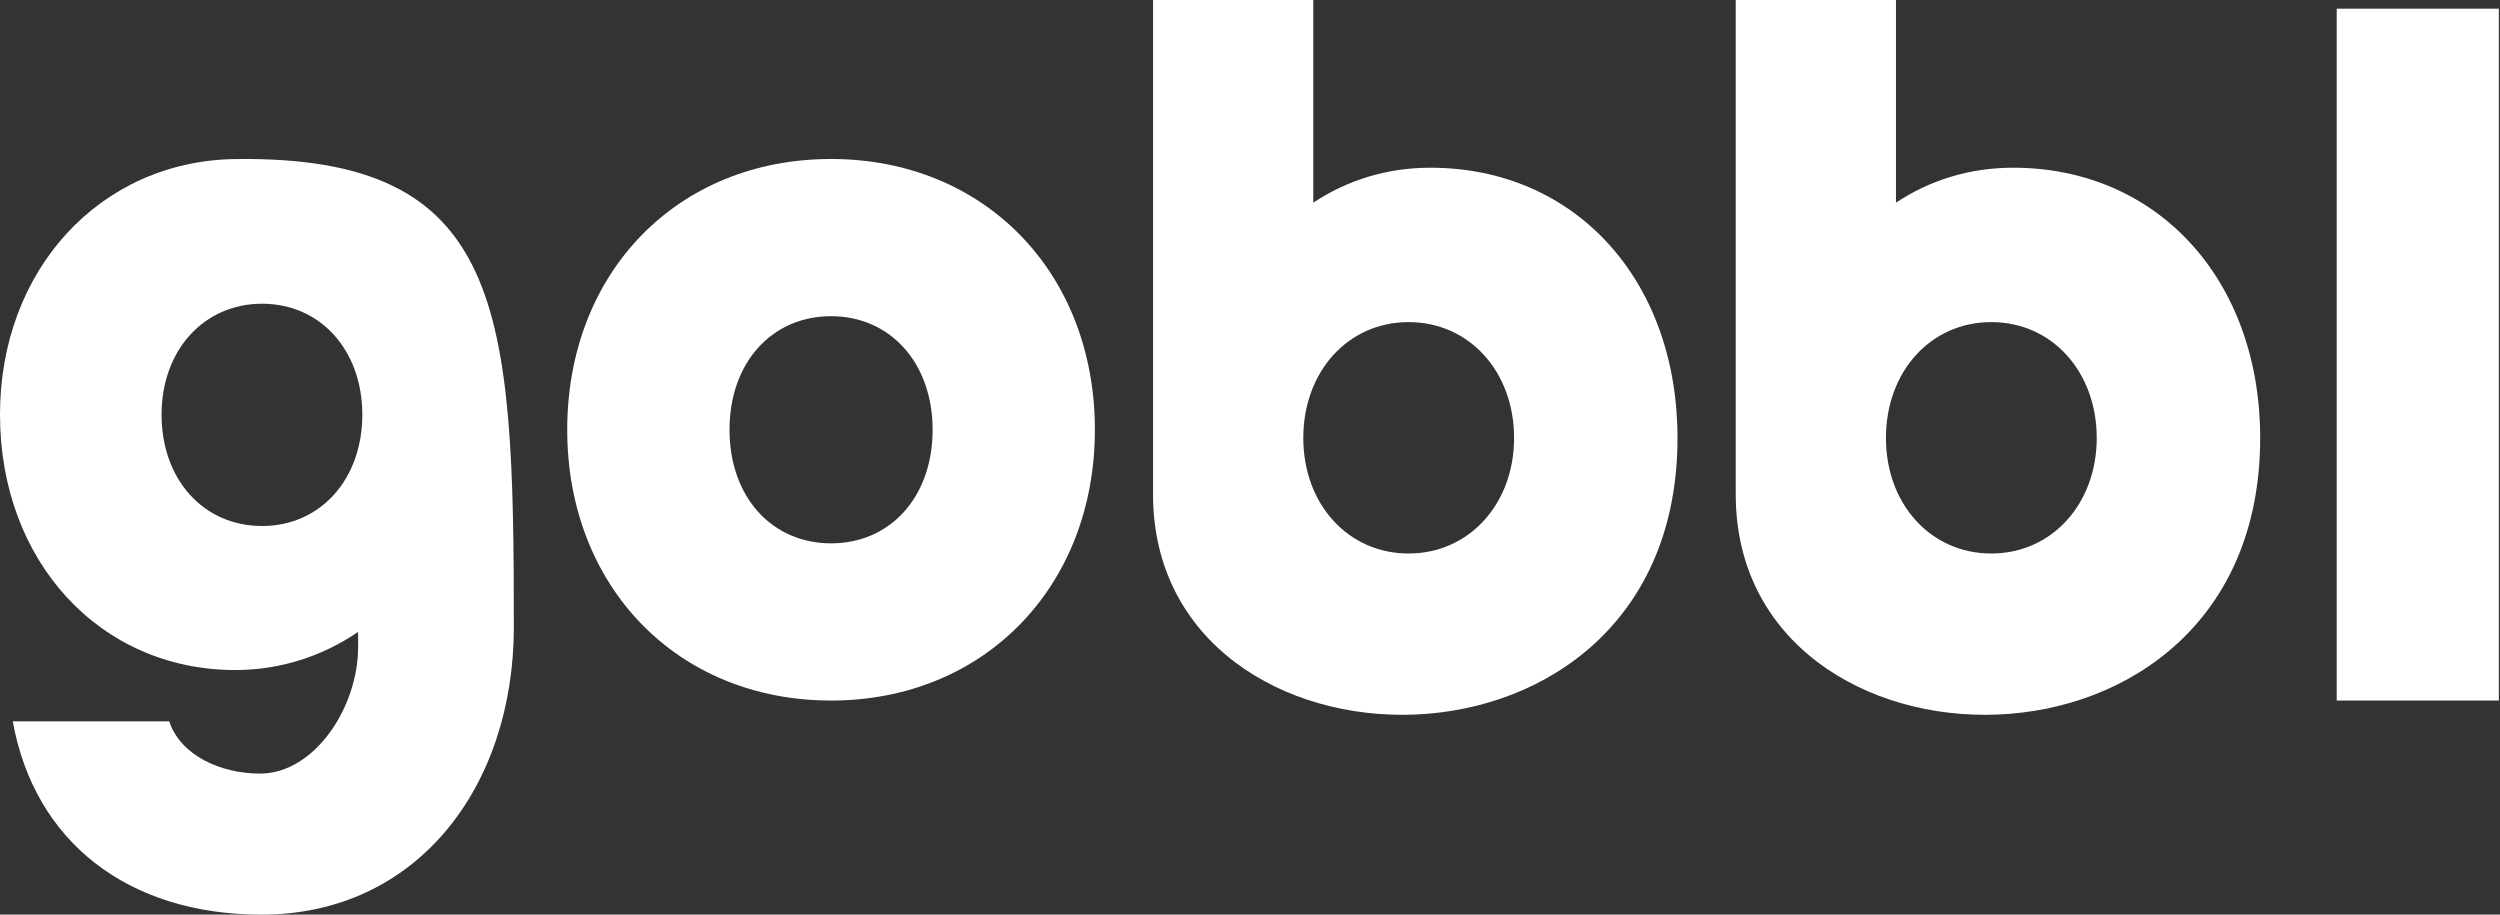 <svg width="82" height="30" viewBox="0 0 82 30" fill="none" xmlns="http://www.w3.org/2000/svg">
<rect x="0" y="0" width="82" height="30" fill="#333333" stroke="none"/>
<path d="M27.259 22.978C32.277 22.978 35.912 19.247 35.912 14.097C35.912 8.925 32.277 5.215 27.259 5.215C22.222 5.215 18.605 8.925 18.605 14.097C18.605 19.247 22.222 22.978 27.259 22.978ZM27.259 17.822C25.32 17.822 23.928 16.304 23.928 14.097C23.928 11.889 25.32 10.371 27.259 10.371C29.198 10.371 30.59 11.904 30.59 14.097C30.59 16.304 29.198 17.822 27.259 17.822Z" fill="white"/>
<path d="M76.644 22.978H81.962V0.285H76.644V22.978Z" fill="white"/>
<path d="M46.917 5.501C45.487 5.501 44.182 5.912 43.076 6.648V0H37.82V16.218C37.82 25.95 55.022 26.353 55.022 14.367C55.022 9.185 51.668 5.501 46.917 5.501V5.501ZM46.202 18.155C44.21 18.155 42.748 16.529 42.748 14.367C42.748 12.191 44.21 10.565 46.202 10.565C48.194 10.565 49.662 12.191 49.662 14.367C49.662 16.529 48.184 18.155 46.202 18.155Z" fill="white"/>
<path d="M66.028 5.501C64.599 5.501 63.293 5.912 62.188 6.648V0H56.932V16.218C56.932 25.95 74.134 26.353 74.134 14.367C74.134 9.185 70.779 5.501 66.028 5.501V5.501ZM65.314 18.155C63.322 18.155 61.859 16.529 61.859 14.367C61.859 12.191 63.322 10.565 65.314 10.565C67.305 10.565 68.773 12.191 68.773 14.367C68.773 16.529 67.296 18.155 65.314 18.155Z" fill="white"/>
<path d="M7.715 5.217C3.288 5.279 0 8.845 0 13.6C0 18.422 3.288 21.977 7.715 21.977C9.206 21.977 10.583 21.519 11.746 20.727V21.226C11.746 23.207 10.312 25.374 8.529 25.374C7.238 25.374 5.918 24.777 5.551 23.66H0.419C1.129 27.612 4.198 30 8.577 30C13.681 30 16.854 25.806 16.854 20.567C16.854 10.098 16.551 5.094 7.714 5.217H7.715ZM8.596 17.253C6.671 17.253 5.299 15.725 5.299 13.6C5.299 11.49 6.685 9.962 8.596 9.962C10.512 9.962 11.884 11.49 11.884 13.6C11.884 15.725 10.507 17.253 8.596 17.253Z" fill="white"/>
</svg>
